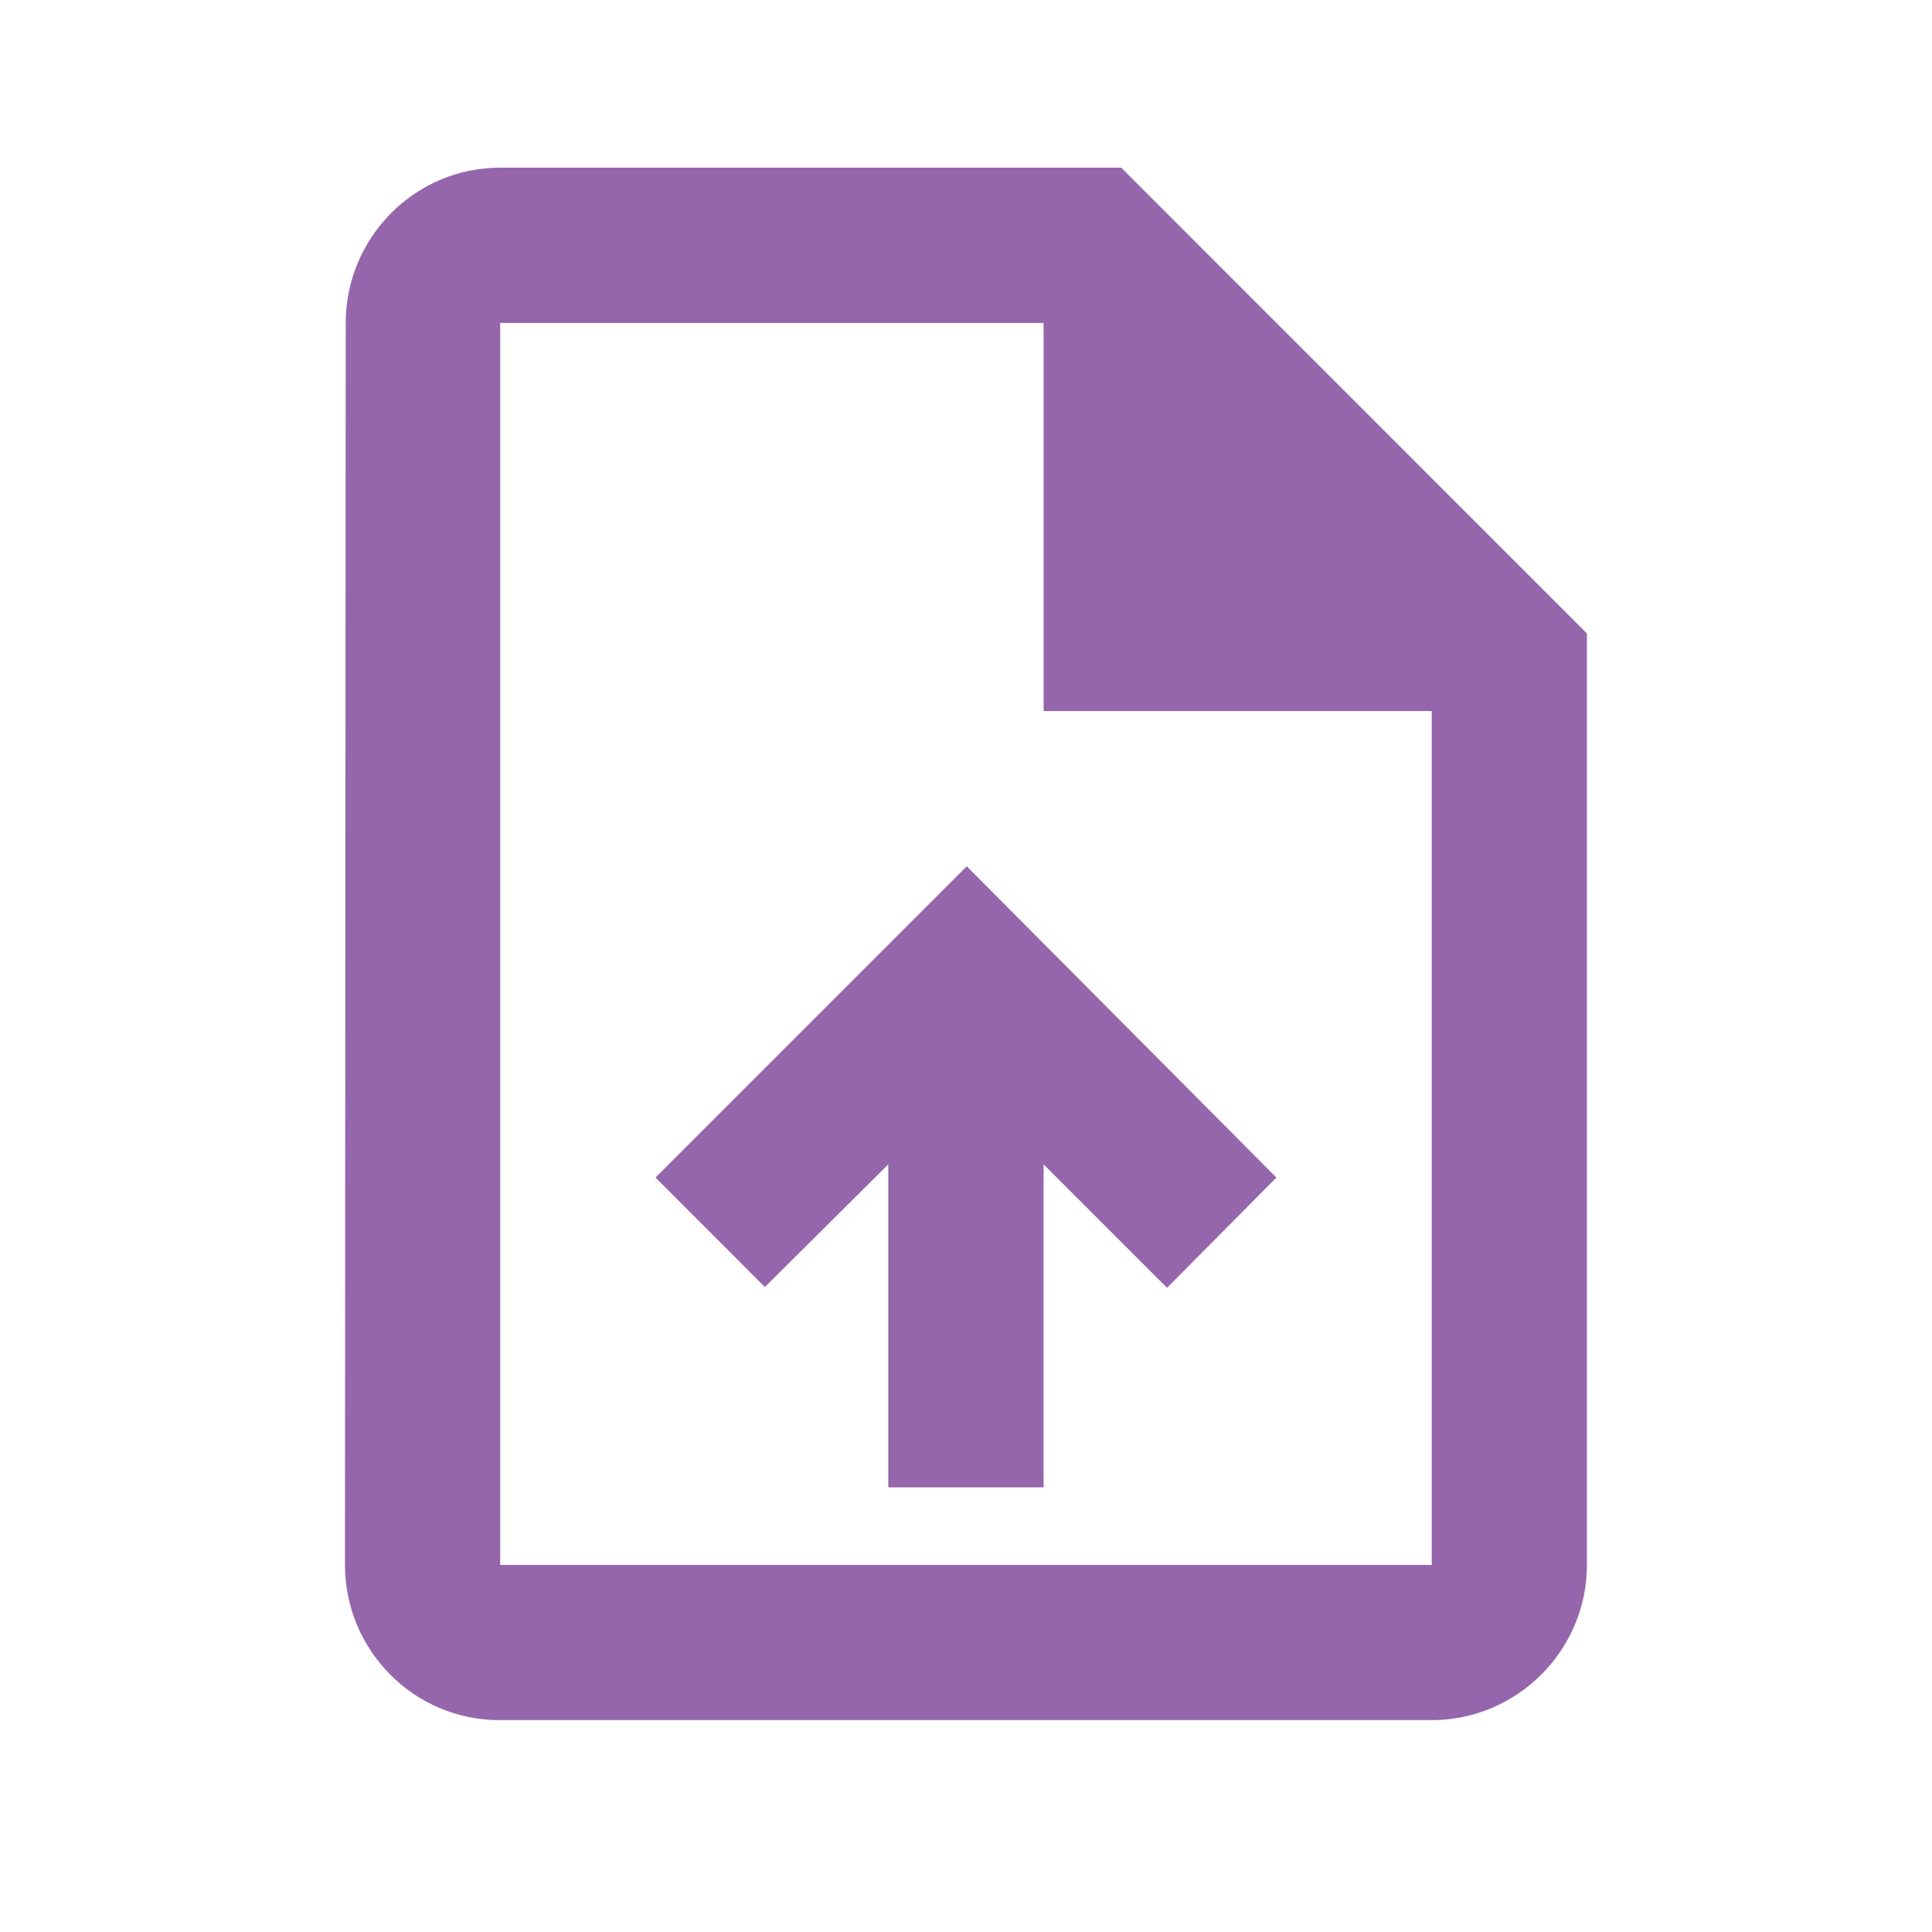 <svg width="18" height="18" viewBox="0 0 18 18" fill="none" xmlns="http://www.w3.org/2000/svg">
<path d="M10.446 1.562H4.66C3.865 1.562 3.221 2.213 3.221 3.009L3.214 14.58C3.214 15.376 3.858 16.026 4.653 16.026H13.339C14.134 16.026 14.785 15.376 14.785 14.58V5.902L10.446 1.562ZM13.339 14.58H4.66V3.009H9.723V6.625H13.339V14.58ZM6.107 10.971L7.126 11.991L8.276 10.848V13.857H9.723V10.848L10.873 11.998L11.892 10.971L9.007 8.071L6.107 10.971Z" fill="#9566AC"/>
</svg>
